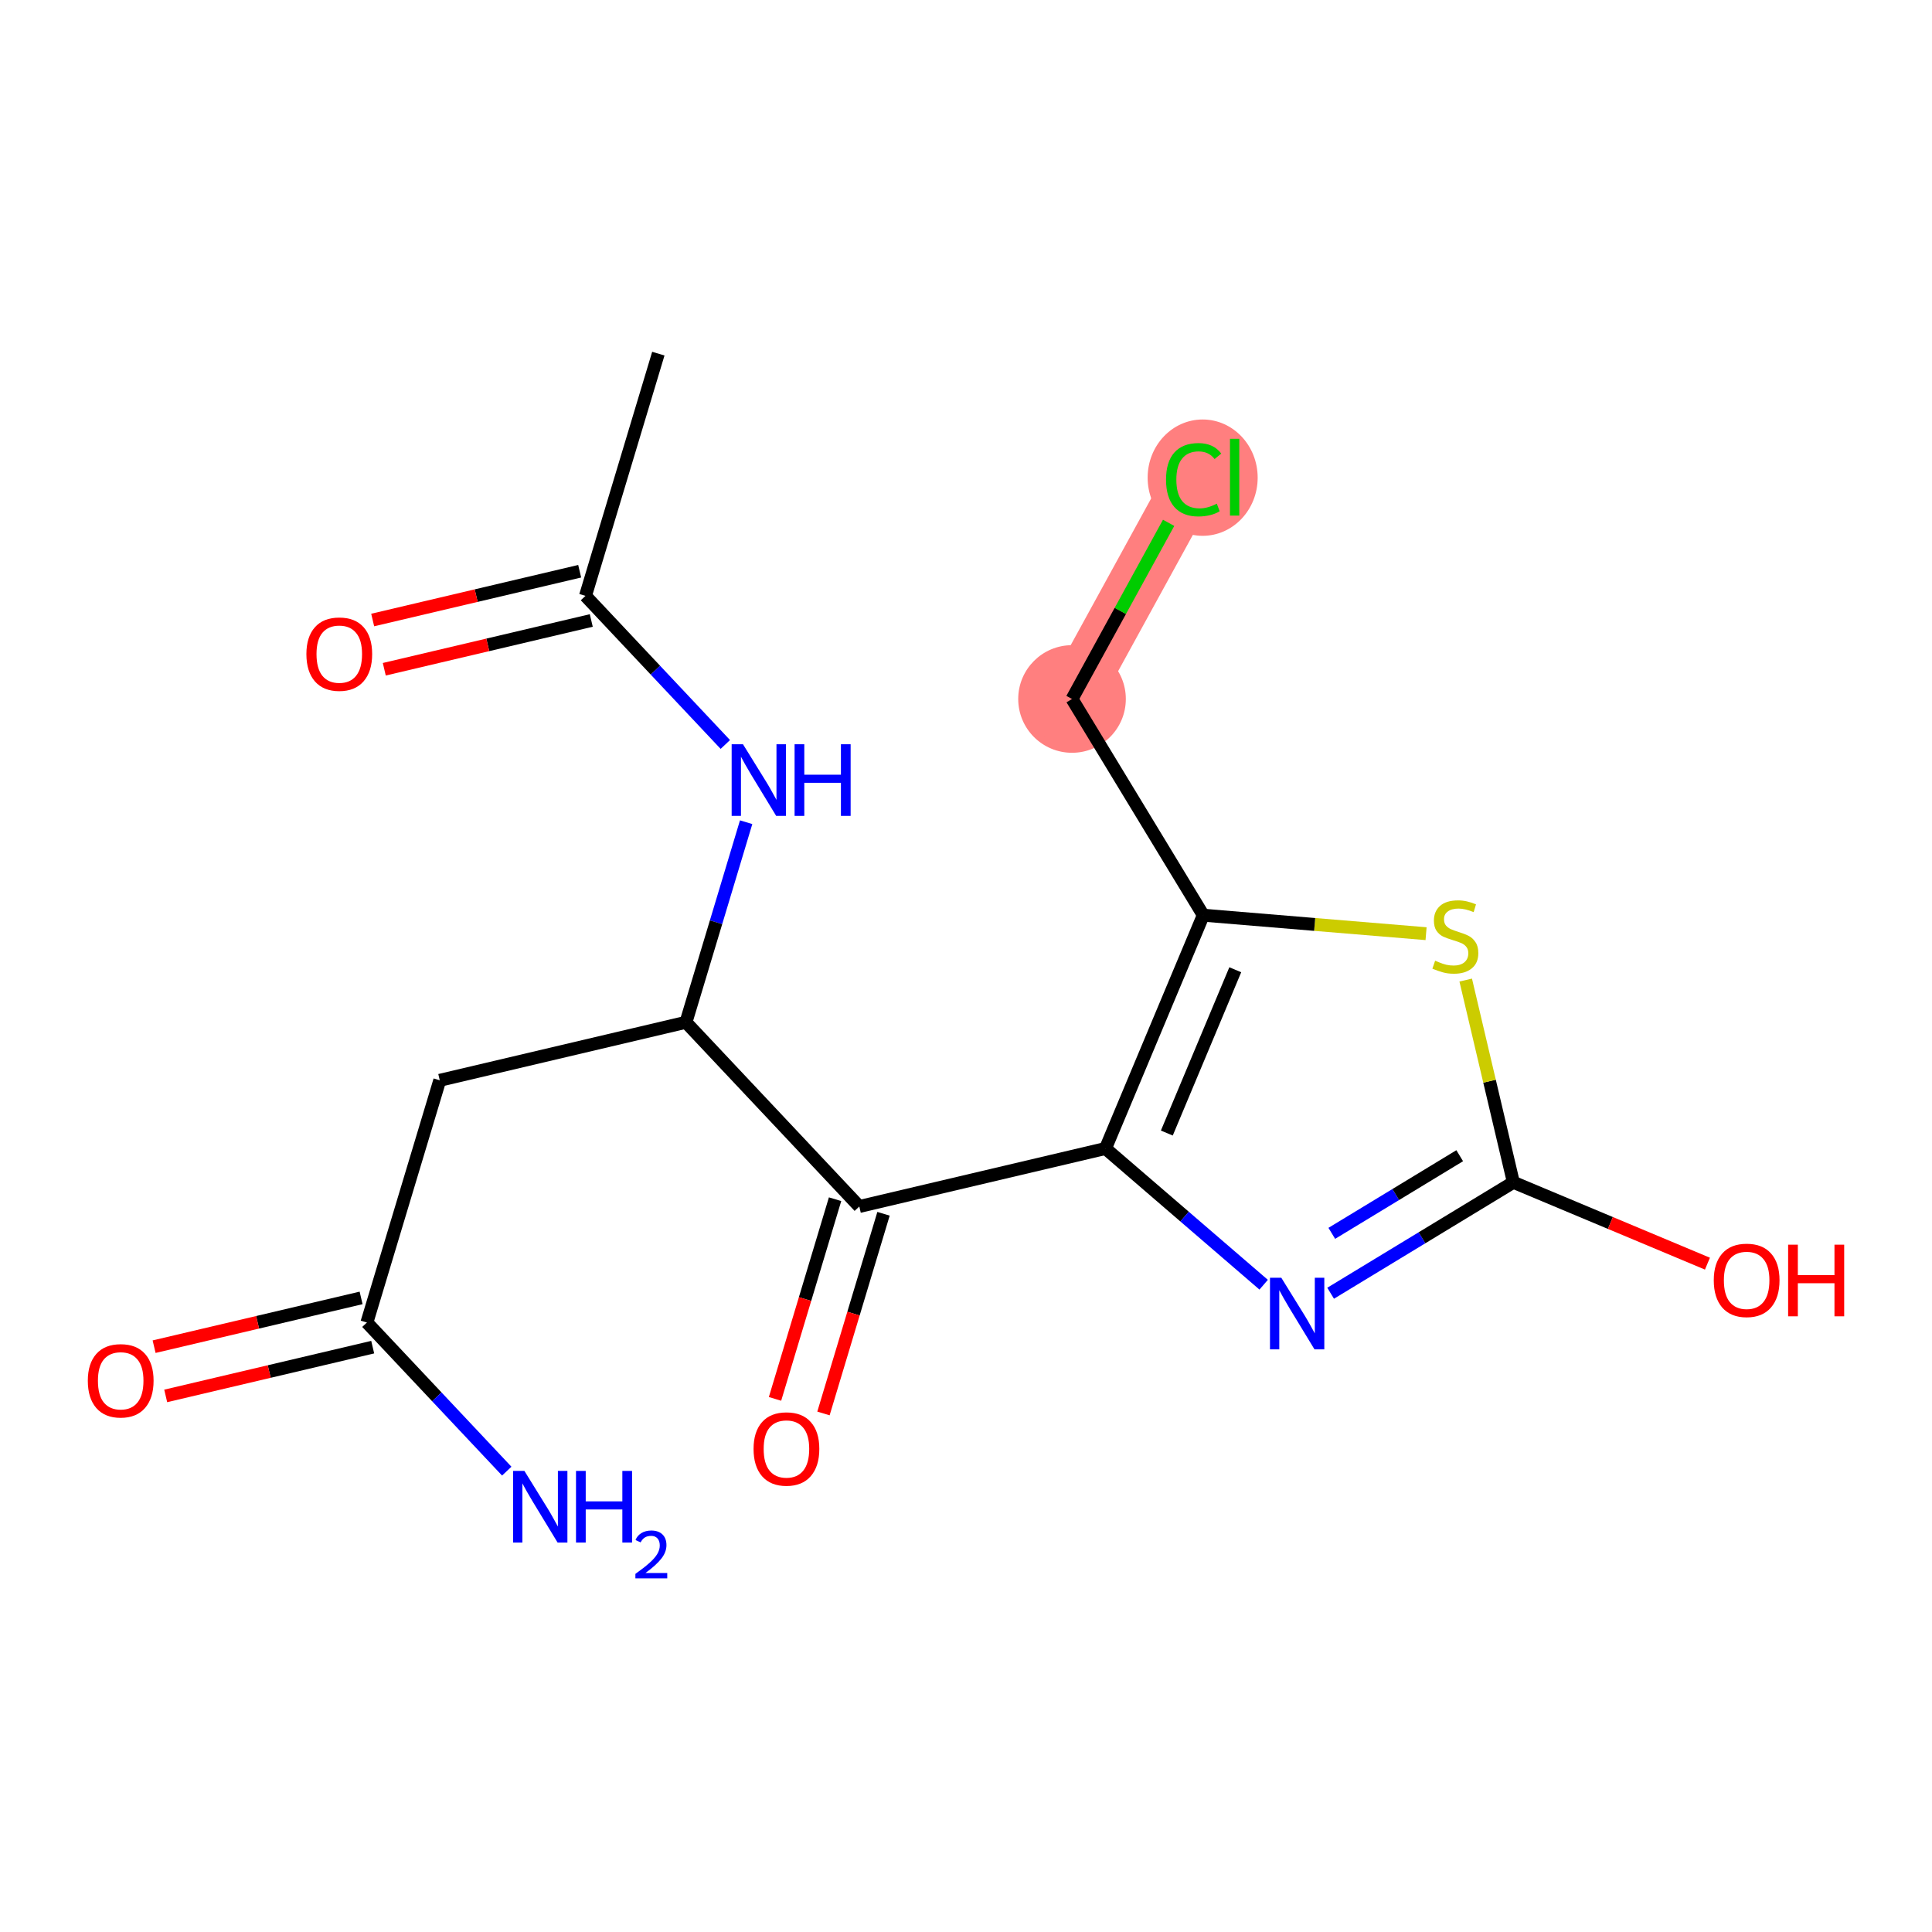 <?xml version='1.0' encoding='iso-8859-1'?>
<svg version='1.1' baseProfile='full'
              xmlns='http://www.w3.org/2000/svg'
                      xmlns:rdkit='http://www.rdkit.org/xml'
                      xmlns:xlink='http://www.w3.org/1999/xlink'
                  xml:space='preserve'
width='300px' height='300px' viewBox='0 0 300 300'>
<!-- END OF HEADER -->
<rect style='opacity:1.0;fill:#FFFFFF;stroke:none' width='300' height='300' x='0' y='0'> </rect>
<rect style='opacity:1.0;fill:#FFFFFF;stroke:none' width='300' height='300' x='0' y='0'> </rect>
<path d='M 166.463,108.537 L 185.35,74.1' style='fill:none;fill-rule:evenodd;stroke:#FF7F7F;stroke-width:8.4px;stroke-linecap:butt;stroke-linejoin:miter;stroke-opacity:1' />
<ellipse cx='166.463' cy='108.537' rx='7.855' ry='7.855'  style='fill:#FF7F7F;fill-rule:evenodd;stroke:#FF7F7F;stroke-width:1.0px;stroke-linecap:butt;stroke-linejoin:miter;stroke-opacity:1' />
<ellipse cx='186.748' cy='74.17' rx='8.043' ry='8.532'  style='fill:#FF7F7F;fill-rule:evenodd;stroke:#FF7F7F;stroke-width:1.0px;stroke-linecap:butt;stroke-linejoin:miter;stroke-opacity:1' />
<path class='bond-0 atom-0 atom-1' d='M 102.226,54.912 L 90.913,92.524' style='fill:none;fill-rule:evenodd;stroke:#000000;stroke-width:2.0px;stroke-linecap:butt;stroke-linejoin:miter;stroke-opacity:1' />
<path class='bond-1 atom-1 atom-2' d='M 90.012,88.701 L 73.941,92.488' style='fill:none;fill-rule:evenodd;stroke:#000000;stroke-width:2.0px;stroke-linecap:butt;stroke-linejoin:miter;stroke-opacity:1' />
<path class='bond-1 atom-1 atom-2' d='M 73.941,92.488 L 57.87,96.275' style='fill:none;fill-rule:evenodd;stroke:#FF0000;stroke-width:2.0px;stroke-linecap:butt;stroke-linejoin:miter;stroke-opacity:1' />
<path class='bond-1 atom-1 atom-2' d='M 91.813,96.347 L 75.743,100.134' style='fill:none;fill-rule:evenodd;stroke:#000000;stroke-width:2.0px;stroke-linecap:butt;stroke-linejoin:miter;stroke-opacity:1' />
<path class='bond-1 atom-1 atom-2' d='M 75.743,100.134 L 59.672,103.921' style='fill:none;fill-rule:evenodd;stroke:#FF0000;stroke-width:2.0px;stroke-linecap:butt;stroke-linejoin:miter;stroke-opacity:1' />
<path class='bond-2 atom-1 atom-3' d='M 90.913,92.524 L 101.771,104.063' style='fill:none;fill-rule:evenodd;stroke:#000000;stroke-width:2.0px;stroke-linecap:butt;stroke-linejoin:miter;stroke-opacity:1' />
<path class='bond-2 atom-1 atom-3' d='M 101.771,104.063 L 112.629,115.602' style='fill:none;fill-rule:evenodd;stroke:#0000FF;stroke-width:2.0px;stroke-linecap:butt;stroke-linejoin:miter;stroke-opacity:1' />
<path class='bond-3 atom-3 atom-4' d='M 115.861,127.672 L 111.188,143.206' style='fill:none;fill-rule:evenodd;stroke:#0000FF;stroke-width:2.0px;stroke-linecap:butt;stroke-linejoin:miter;stroke-opacity:1' />
<path class='bond-3 atom-3 atom-4' d='M 111.188,143.206 L 106.515,158.74' style='fill:none;fill-rule:evenodd;stroke:#000000;stroke-width:2.0px;stroke-linecap:butt;stroke-linejoin:miter;stroke-opacity:1' />
<path class='bond-4 atom-4 atom-5' d='M 106.515,158.74 L 68.286,167.749' style='fill:none;fill-rule:evenodd;stroke:#000000;stroke-width:2.0px;stroke-linecap:butt;stroke-linejoin:miter;stroke-opacity:1' />
<path class='bond-8 atom-4 atom-9' d='M 106.515,158.74 L 133.432,187.344' style='fill:none;fill-rule:evenodd;stroke:#000000;stroke-width:2.0px;stroke-linecap:butt;stroke-linejoin:miter;stroke-opacity:1' />
<path class='bond-5 atom-5 atom-6' d='M 68.286,167.749 L 56.972,205.361' style='fill:none;fill-rule:evenodd;stroke:#000000;stroke-width:2.0px;stroke-linecap:butt;stroke-linejoin:miter;stroke-opacity:1' />
<path class='bond-6 atom-6 atom-7' d='M 56.972,205.361 L 67.83,216.899' style='fill:none;fill-rule:evenodd;stroke:#000000;stroke-width:2.0px;stroke-linecap:butt;stroke-linejoin:miter;stroke-opacity:1' />
<path class='bond-6 atom-6 atom-7' d='M 67.83,216.899 L 78.688,228.438' style='fill:none;fill-rule:evenodd;stroke:#0000FF;stroke-width:2.0px;stroke-linecap:butt;stroke-linejoin:miter;stroke-opacity:1' />
<path class='bond-7 atom-6 atom-8' d='M 56.071,201.538 L 40,205.325' style='fill:none;fill-rule:evenodd;stroke:#000000;stroke-width:2.0px;stroke-linecap:butt;stroke-linejoin:miter;stroke-opacity:1' />
<path class='bond-7 atom-6 atom-8' d='M 40,205.325 L 23.929,209.111' style='fill:none;fill-rule:evenodd;stroke:#FF0000;stroke-width:2.0px;stroke-linecap:butt;stroke-linejoin:miter;stroke-opacity:1' />
<path class='bond-7 atom-6 atom-8' d='M 57.873,209.184 L 41.802,212.971' style='fill:none;fill-rule:evenodd;stroke:#000000;stroke-width:2.0px;stroke-linecap:butt;stroke-linejoin:miter;stroke-opacity:1' />
<path class='bond-7 atom-6 atom-8' d='M 41.802,212.971 L 25.731,216.757' style='fill:none;fill-rule:evenodd;stroke:#FF0000;stroke-width:2.0px;stroke-linecap:butt;stroke-linejoin:miter;stroke-opacity:1' />
<path class='bond-9 atom-9 atom-10' d='M 129.67,186.213 L 125.007,201.716' style='fill:none;fill-rule:evenodd;stroke:#000000;stroke-width:2.0px;stroke-linecap:butt;stroke-linejoin:miter;stroke-opacity:1' />
<path class='bond-9 atom-9 atom-10' d='M 125.007,201.716 L 120.344,217.219' style='fill:none;fill-rule:evenodd;stroke:#FF0000;stroke-width:2.0px;stroke-linecap:butt;stroke-linejoin:miter;stroke-opacity:1' />
<path class='bond-9 atom-9 atom-10' d='M 137.193,188.475 L 132.53,203.978' style='fill:none;fill-rule:evenodd;stroke:#000000;stroke-width:2.0px;stroke-linecap:butt;stroke-linejoin:miter;stroke-opacity:1' />
<path class='bond-9 atom-9 atom-10' d='M 132.53,203.978 L 127.866,219.481' style='fill:none;fill-rule:evenodd;stroke:#FF0000;stroke-width:2.0px;stroke-linecap:butt;stroke-linejoin:miter;stroke-opacity:1' />
<path class='bond-10 atom-9 atom-11' d='M 133.432,187.344 L 171.661,178.336' style='fill:none;fill-rule:evenodd;stroke:#000000;stroke-width:2.0px;stroke-linecap:butt;stroke-linejoin:miter;stroke-opacity:1' />
<path class='bond-11 atom-11 atom-12' d='M 171.661,178.336 L 183.941,188.913' style='fill:none;fill-rule:evenodd;stroke:#000000;stroke-width:2.0px;stroke-linecap:butt;stroke-linejoin:miter;stroke-opacity:1' />
<path class='bond-11 atom-11 atom-12' d='M 183.941,188.913 L 196.22,199.49' style='fill:none;fill-rule:evenodd;stroke:#0000FF;stroke-width:2.0px;stroke-linecap:butt;stroke-linejoin:miter;stroke-opacity:1' />
<path class='bond-18 atom-16 atom-11' d='M 186.844,142.112 L 171.661,178.336' style='fill:none;fill-rule:evenodd;stroke:#000000;stroke-width:2.0px;stroke-linecap:butt;stroke-linejoin:miter;stroke-opacity:1' />
<path class='bond-18 atom-16 atom-11' d='M 191.812,150.583 L 181.184,175.939' style='fill:none;fill-rule:evenodd;stroke:#000000;stroke-width:2.0px;stroke-linecap:butt;stroke-linejoin:miter;stroke-opacity:1' />
<path class='bond-12 atom-12 atom-13' d='M 206.62,200.813 L 220.808,192.201' style='fill:none;fill-rule:evenodd;stroke:#0000FF;stroke-width:2.0px;stroke-linecap:butt;stroke-linejoin:miter;stroke-opacity:1' />
<path class='bond-12 atom-12 atom-13' d='M 220.808,192.201 L 234.995,183.588' style='fill:none;fill-rule:evenodd;stroke:#000000;stroke-width:2.0px;stroke-linecap:butt;stroke-linejoin:miter;stroke-opacity:1' />
<path class='bond-12 atom-12 atom-13' d='M 206.8,191.514 L 216.732,185.486' style='fill:none;fill-rule:evenodd;stroke:#0000FF;stroke-width:2.0px;stroke-linecap:butt;stroke-linejoin:miter;stroke-opacity:1' />
<path class='bond-12 atom-12 atom-13' d='M 216.732,185.486 L 226.663,179.457' style='fill:none;fill-rule:evenodd;stroke:#000000;stroke-width:2.0px;stroke-linecap:butt;stroke-linejoin:miter;stroke-opacity:1' />
<path class='bond-13 atom-13 atom-14' d='M 234.995,183.588 L 250.063,189.904' style='fill:none;fill-rule:evenodd;stroke:#000000;stroke-width:2.0px;stroke-linecap:butt;stroke-linejoin:miter;stroke-opacity:1' />
<path class='bond-13 atom-13 atom-14' d='M 250.063,189.904 L 265.131,196.22' style='fill:none;fill-rule:evenodd;stroke:#FF0000;stroke-width:2.0px;stroke-linecap:butt;stroke-linejoin:miter;stroke-opacity:1' />
<path class='bond-14 atom-13 atom-15' d='M 234.995,183.588 L 231.295,167.887' style='fill:none;fill-rule:evenodd;stroke:#000000;stroke-width:2.0px;stroke-linecap:butt;stroke-linejoin:miter;stroke-opacity:1' />
<path class='bond-14 atom-13 atom-15' d='M 231.295,167.887 L 227.595,152.185' style='fill:none;fill-rule:evenodd;stroke:#CCCC00;stroke-width:2.0px;stroke-linecap:butt;stroke-linejoin:miter;stroke-opacity:1' />
<path class='bond-15 atom-15 atom-16' d='M 221.439,144.981 L 204.141,143.547' style='fill:none;fill-rule:evenodd;stroke:#CCCC00;stroke-width:2.0px;stroke-linecap:butt;stroke-linejoin:miter;stroke-opacity:1' />
<path class='bond-15 atom-15 atom-16' d='M 204.141,143.547 L 186.844,142.112' style='fill:none;fill-rule:evenodd;stroke:#000000;stroke-width:2.0px;stroke-linecap:butt;stroke-linejoin:miter;stroke-opacity:1' />
<path class='bond-16 atom-16 atom-17' d='M 186.844,142.112 L 166.463,108.537' style='fill:none;fill-rule:evenodd;stroke:#000000;stroke-width:2.0px;stroke-linecap:butt;stroke-linejoin:miter;stroke-opacity:1' />
<path class='bond-17 atom-17 atom-18' d='M 166.463,108.537 L 173.964,94.861' style='fill:none;fill-rule:evenodd;stroke:#000000;stroke-width:2.0px;stroke-linecap:butt;stroke-linejoin:miter;stroke-opacity:1' />
<path class='bond-17 atom-17 atom-18' d='M 173.964,94.861 L 181.464,81.185' style='fill:none;fill-rule:evenodd;stroke:#00CC00;stroke-width:2.0px;stroke-linecap:butt;stroke-linejoin:miter;stroke-opacity:1' />
<path  class='atom-2' d='M 47.577 101.564
Q 47.577 98.893, 48.897 97.401
Q 50.216 95.908, 52.683 95.908
Q 55.149 95.908, 56.469 97.401
Q 57.789 98.893, 57.789 101.564
Q 57.789 104.266, 56.453 105.806
Q 55.118 107.33, 52.683 107.33
Q 50.232 107.33, 48.897 105.806
Q 47.577 104.282, 47.577 101.564
M 52.683 106.073
Q 54.38 106.073, 55.291 104.942
Q 56.218 103.795, 56.218 101.564
Q 56.218 99.38, 55.291 98.281
Q 54.38 97.165, 52.683 97.165
Q 50.986 97.165, 50.059 98.265
Q 49.148 99.365, 49.148 101.564
Q 49.148 103.811, 50.059 104.942
Q 50.986 106.073, 52.683 106.073
' fill='#FF0000'/>
<path  class='atom-3' d='M 115.37 115.567
L 119.015 121.458
Q 119.376 122.039, 119.958 123.092
Q 120.539 124.145, 120.57 124.208
L 120.57 115.567
L 122.047 115.567
L 122.047 126.69
L 120.523 126.69
L 116.611 120.248
Q 116.156 119.494, 115.669 118.63
Q 115.197 117.766, 115.056 117.499
L 115.056 126.69
L 113.611 126.69
L 113.611 115.567
L 115.37 115.567
' fill='#0000FF'/>
<path  class='atom-3' d='M 123.383 115.567
L 124.891 115.567
L 124.891 120.296
L 130.578 120.296
L 130.578 115.567
L 132.086 115.567
L 132.086 126.69
L 130.578 126.69
L 130.578 121.552
L 124.891 121.552
L 124.891 126.69
L 123.383 126.69
L 123.383 115.567
' fill='#0000FF'/>
<path  class='atom-7' d='M 81.43 228.403
L 85.075 234.294
Q 85.436 234.876, 86.017 235.928
Q 86.599 236.981, 86.63 237.044
L 86.63 228.403
L 88.107 228.403
L 88.107 239.526
L 86.583 239.526
L 82.671 233.085
Q 82.215 232.331, 81.728 231.466
Q 81.257 230.602, 81.115 230.335
L 81.115 239.526
L 79.67 239.526
L 79.67 228.403
L 81.43 228.403
' fill='#0000FF'/>
<path  class='atom-7' d='M 89.442 228.403
L 90.95 228.403
L 90.95 233.132
L 96.638 233.132
L 96.638 228.403
L 98.146 228.403
L 98.146 239.526
L 96.638 239.526
L 96.638 234.389
L 90.95 234.389
L 90.95 239.526
L 89.442 239.526
L 89.442 228.403
' fill='#0000FF'/>
<path  class='atom-7' d='M 98.685 239.136
Q 98.955 238.441, 99.597 238.057
Q 100.24 237.663, 101.132 237.663
Q 102.242 237.663, 102.864 238.265
Q 103.486 238.866, 103.486 239.934
Q 103.486 241.023, 102.677 242.039
Q 101.879 243.055, 100.22 244.258
L 103.61 244.258
L 103.61 245.088
L 98.664 245.088
L 98.664 244.393
Q 100.033 243.418, 100.842 242.692
Q 101.661 241.967, 102.055 241.313
Q 102.449 240.66, 102.449 239.986
Q 102.449 239.281, 102.096 238.887
Q 101.744 238.493, 101.132 238.493
Q 100.541 238.493, 100.147 238.731
Q 99.753 238.97, 99.473 239.499
L 98.685 239.136
' fill='#0000FF'/>
<path  class='atom-8' d='M 13.636 214.4
Q 13.636 211.73, 14.956 210.237
Q 16.276 208.744, 18.742 208.744
Q 21.209 208.744, 22.529 210.237
Q 23.848 211.73, 23.848 214.4
Q 23.848 217.103, 22.513 218.642
Q 21.177 220.166, 18.742 220.166
Q 16.291 220.166, 14.956 218.642
Q 13.636 217.118, 13.636 214.4
M 18.742 218.909
Q 20.439 218.909, 21.35 217.778
Q 22.277 216.631, 22.277 214.4
Q 22.277 212.217, 21.35 211.117
Q 20.439 210.001, 18.742 210.001
Q 17.046 210.001, 16.119 211.101
Q 15.207 212.201, 15.207 214.4
Q 15.207 216.647, 16.119 217.778
Q 17.046 218.909, 18.742 218.909
' fill='#FF0000'/>
<path  class='atom-10' d='M 117.012 224.988
Q 117.012 222.317, 118.332 220.824
Q 119.652 219.332, 122.118 219.332
Q 124.585 219.332, 125.904 220.824
Q 127.224 222.317, 127.224 224.988
Q 127.224 227.69, 125.889 229.23
Q 124.553 230.753, 122.118 230.753
Q 119.667 230.753, 118.332 229.23
Q 117.012 227.706, 117.012 224.988
M 122.118 229.497
Q 123.815 229.497, 124.726 228.365
Q 125.653 227.219, 125.653 224.988
Q 125.653 222.804, 124.726 221.704
Q 123.815 220.589, 122.118 220.589
Q 120.421 220.589, 119.494 221.688
Q 118.583 222.788, 118.583 224.988
Q 118.583 227.234, 119.494 228.365
Q 120.421 229.497, 122.118 229.497
' fill='#FF0000'/>
<path  class='atom-12' d='M 198.961 198.408
L 202.606 204.299
Q 202.968 204.881, 203.549 205.933
Q 204.13 206.986, 204.162 207.049
L 204.162 198.408
L 205.638 198.408
L 205.638 209.531
L 204.114 209.531
L 200.203 203.09
Q 199.747 202.336, 199.26 201.471
Q 198.789 200.607, 198.647 200.34
L 198.647 209.531
L 197.202 209.531
L 197.202 198.408
L 198.961 198.408
' fill='#0000FF'/>
<path  class='atom-14' d='M 266.113 198.803
Q 266.113 196.132, 267.432 194.64
Q 268.752 193.147, 271.219 193.147
Q 273.685 193.147, 275.005 194.64
Q 276.324 196.132, 276.324 198.803
Q 276.324 201.505, 274.989 203.045
Q 273.654 204.569, 271.219 204.569
Q 268.768 204.569, 267.432 203.045
Q 266.113 201.521, 266.113 198.803
M 271.219 203.312
Q 272.915 203.312, 273.826 202.181
Q 274.753 201.034, 274.753 198.803
Q 274.753 196.619, 273.826 195.519
Q 272.915 194.404, 271.219 194.404
Q 269.522 194.404, 268.595 195.504
Q 267.684 196.603, 267.684 198.803
Q 267.684 201.05, 268.595 202.181
Q 269.522 203.312, 271.219 203.312
' fill='#FF0000'/>
<path  class='atom-14' d='M 277.66 193.273
L 279.168 193.273
L 279.168 198.002
L 284.855 198.002
L 284.855 193.273
L 286.364 193.273
L 286.364 204.396
L 284.855 204.396
L 284.855 199.259
L 279.168 199.259
L 279.168 204.396
L 277.66 204.396
L 277.66 193.273
' fill='#FF0000'/>
<path  class='atom-15' d='M 222.845 149.176
Q 222.97 149.224, 223.489 149.443
Q 224.007 149.663, 224.573 149.805
Q 225.154 149.931, 225.72 149.931
Q 226.772 149.931, 227.385 149.428
Q 227.998 148.909, 227.998 148.014
Q 227.998 147.401, 227.684 147.024
Q 227.385 146.647, 226.914 146.443
Q 226.442 146.238, 225.657 146.003
Q 224.667 145.704, 224.07 145.422
Q 223.489 145.139, 223.065 144.542
Q 222.656 143.945, 222.656 142.939
Q 222.656 141.541, 223.599 140.677
Q 224.557 139.813, 226.442 139.813
Q 227.731 139.813, 229.192 140.426
L 228.83 141.635
Q 227.495 141.085, 226.49 141.085
Q 225.406 141.085, 224.808 141.541
Q 224.211 141.981, 224.227 142.751
Q 224.227 143.348, 224.526 143.709
Q 224.84 144.07, 225.28 144.275
Q 225.735 144.479, 226.49 144.715
Q 227.495 145.029, 228.092 145.343
Q 228.689 145.657, 229.113 146.301
Q 229.553 146.93, 229.553 148.014
Q 229.553 149.553, 228.516 150.386
Q 227.495 151.203, 225.783 151.203
Q 224.793 151.203, 224.039 150.983
Q 223.3 150.779, 222.42 150.418
L 222.845 149.176
' fill='#CCCC00'/>
<path  class='atom-18' d='M 181.061 74.484
Q 181.061 71.719, 182.349 70.274
Q 183.653 68.813, 186.119 68.813
Q 188.413 68.813, 189.639 70.431
L 188.602 71.279
Q 187.706 70.101, 186.119 70.101
Q 184.438 70.101, 183.543 71.232
Q 182.663 72.348, 182.663 74.484
Q 182.663 76.684, 183.574 77.815
Q 184.501 78.946, 186.292 78.946
Q 187.518 78.946, 188.947 78.208
L 189.387 79.386
Q 188.806 79.763, 187.926 79.983
Q 187.046 80.203, 186.072 80.203
Q 183.653 80.203, 182.349 78.726
Q 181.061 77.249, 181.061 74.484
' fill='#00CC00'/>
<path  class='atom-18' d='M 190.99 68.137
L 192.435 68.137
L 192.435 80.062
L 190.99 80.062
L 190.99 68.137
' fill='#00CC00'/>
</svg>
